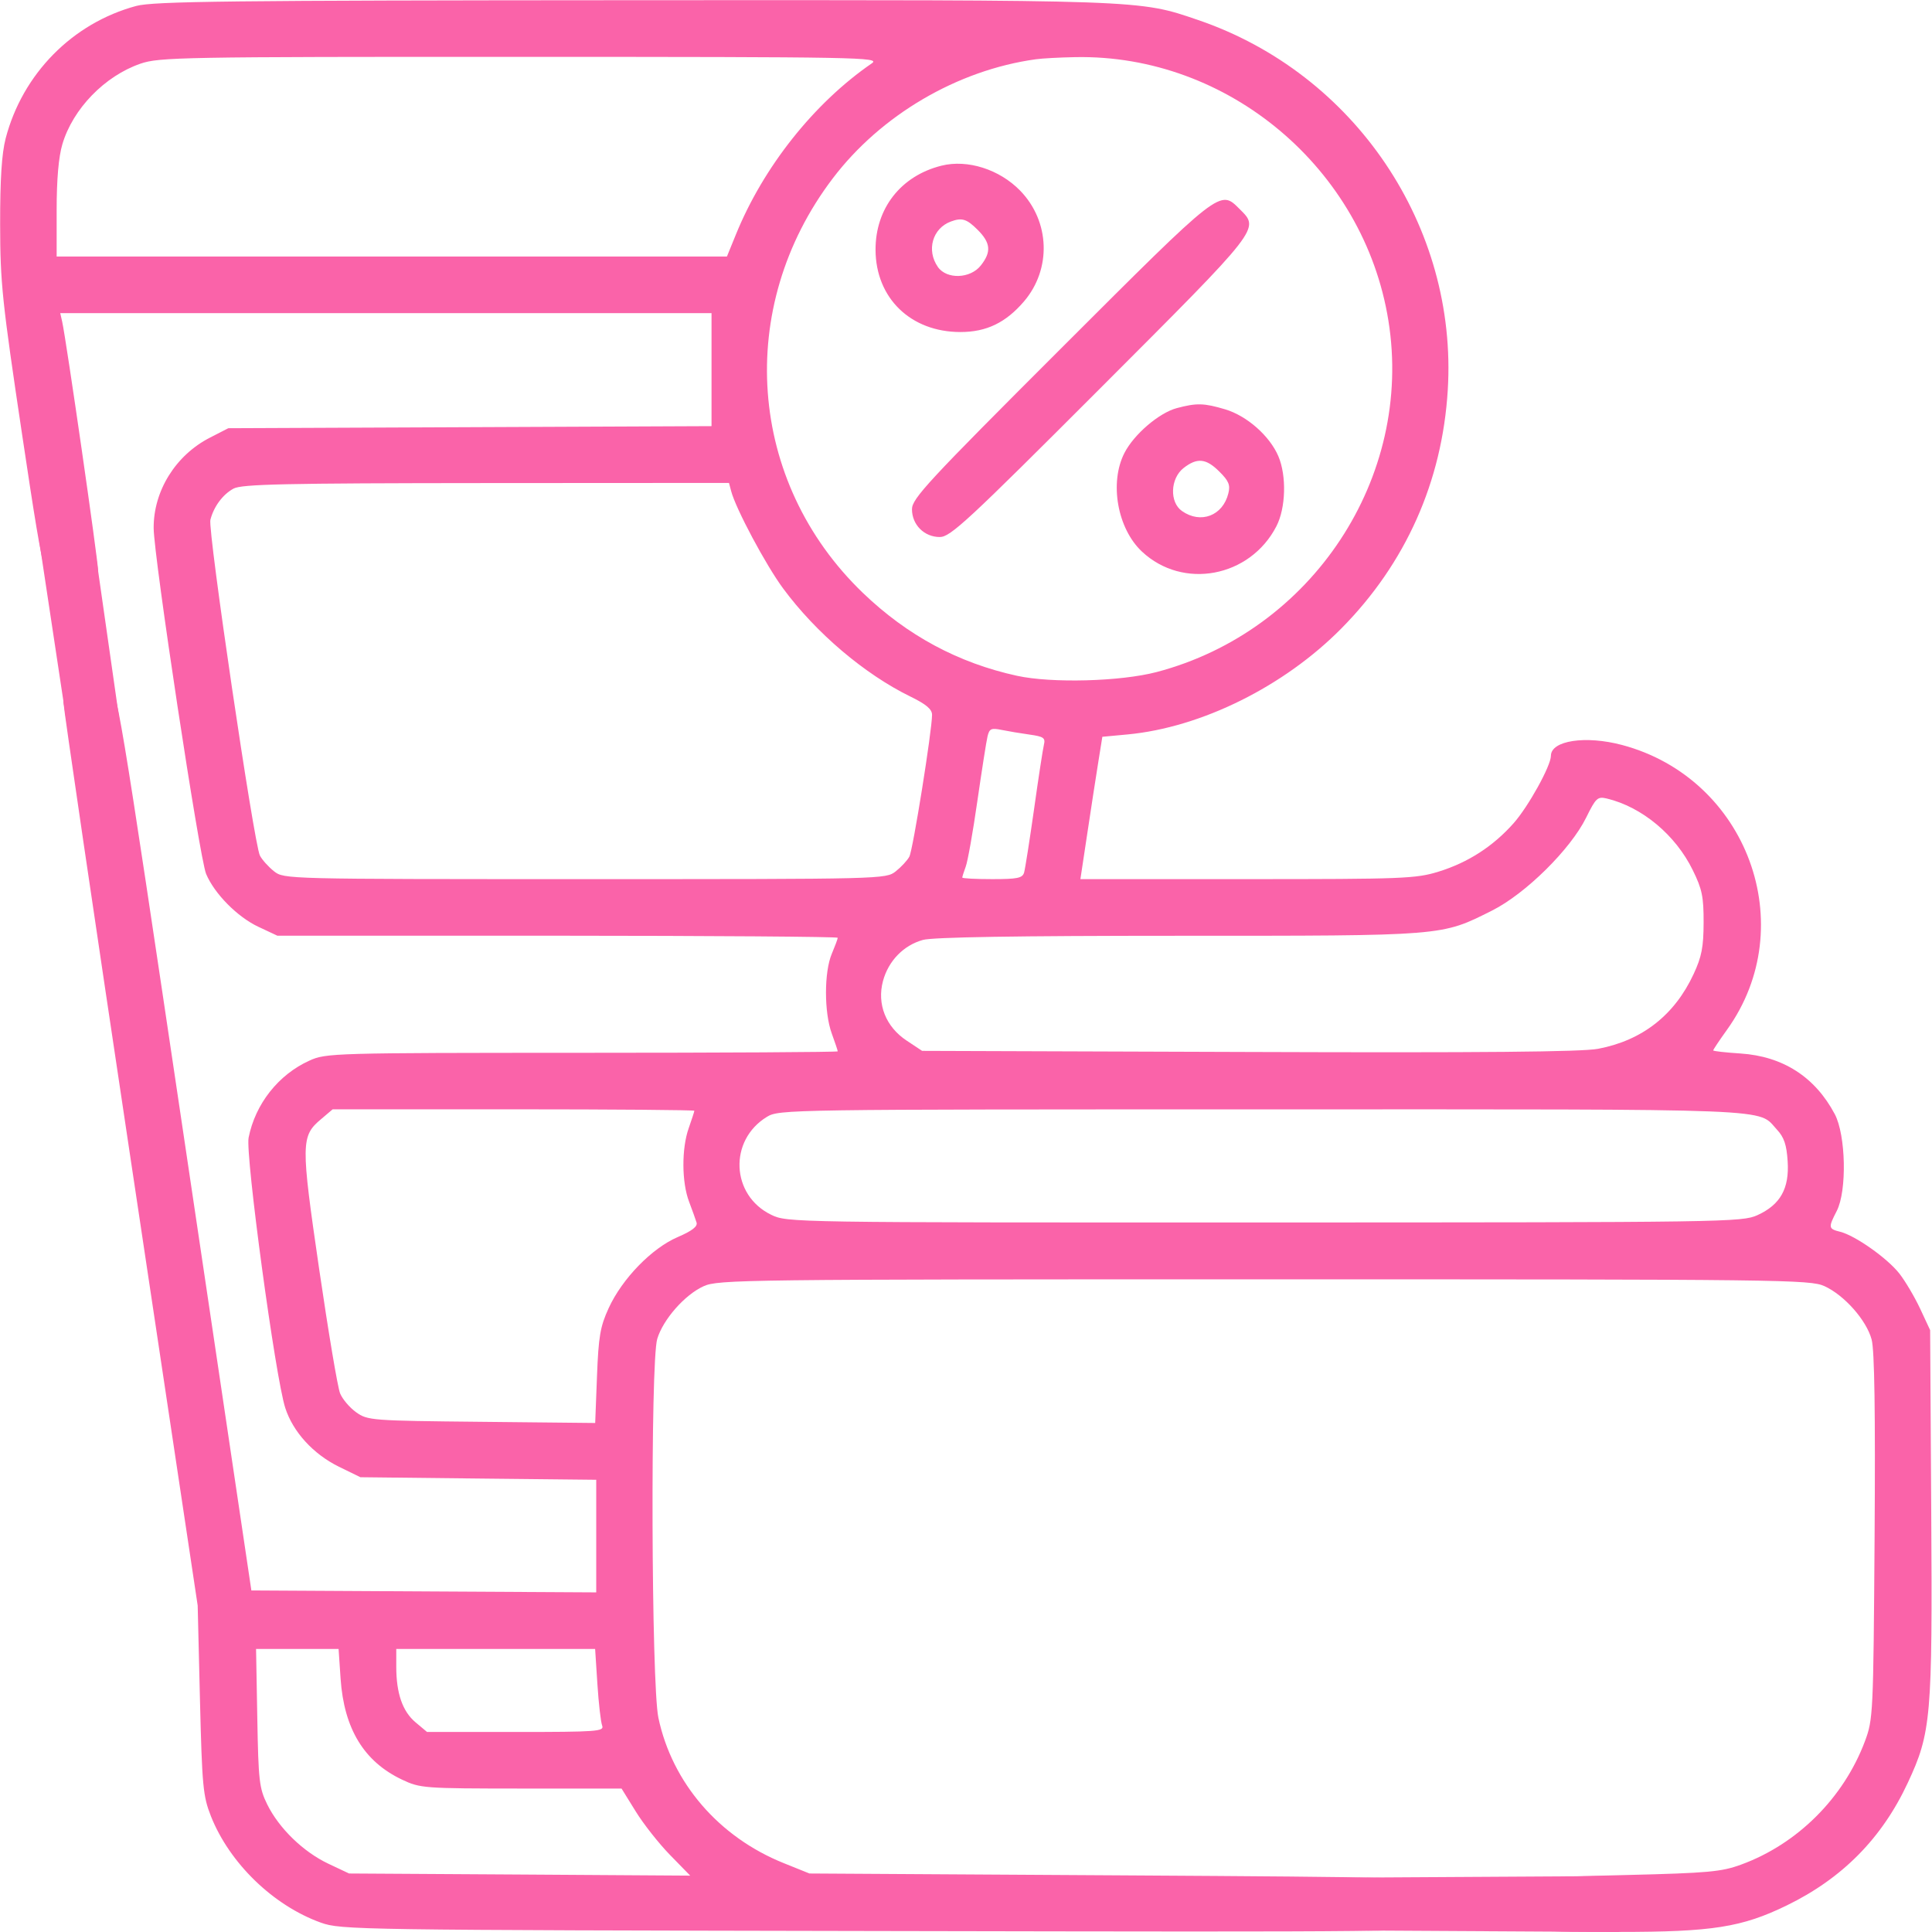 <?xml version="1.0" encoding="UTF-8"?> <svg xmlns="http://www.w3.org/2000/svg" width="28" height="28" viewBox="0 0 28 28" fill="none"><g clip-path="url(#clip0_296_766)"><path fill-rule="evenodd" clip-rule="evenodd" d="M1.975 0.086C1.051 0.334 0.326 1.07 0.082 2.006C0.025 2.226 0.001 2.597 0.002 3.251C0.003 4.103 0.031 4.365 0.321 6.302C0.669 8.616 0.676 8.64 1.021 8.64C1.245 8.64 1.422 8.477 1.422 8.271C1.422 8.127 0.959 4.919 0.901 4.661L0.873 4.538H5.592H10.312V5.357V6.176L6.81 6.191L3.309 6.206L3.044 6.342C2.546 6.596 2.223 7.115 2.227 7.655C2.23 8.077 2.891 12.435 2.987 12.665C3.107 12.952 3.442 13.291 3.747 13.433L4.02 13.561L8.081 13.561C10.314 13.562 12.141 13.575 12.141 13.591C12.141 13.607 12.102 13.711 12.055 13.823C11.943 14.087 11.943 14.671 12.054 14.977C12.102 15.108 12.141 15.225 12.141 15.237C12.141 15.248 10.474 15.258 8.436 15.258C4.828 15.259 4.724 15.262 4.485 15.371C4.035 15.574 3.7 15.999 3.603 16.488C3.554 16.736 3.991 19.964 4.134 20.404C4.246 20.752 4.539 21.073 4.91 21.256L5.223 21.409L6.932 21.428L8.641 21.446V22.262V23.078L6.142 23.064L3.643 23.05L2.671 16.515C1.717 10.103 1.696 9.977 1.558 9.857C1.377 9.7 1.247 9.701 1.061 9.862C0.948 9.958 0.914 10.036 0.919 10.176C0.923 10.279 1.363 13.266 1.896 16.816L2.865 23.269L2.898 24.636C2.929 25.89 2.942 26.03 3.057 26.322C3.327 27.003 3.96 27.616 4.649 27.864C4.942 27.969 5.14 27.972 12.804 27.986C20.432 28.001 20.662 27.998 20.785 27.898C20.943 27.77 20.96 27.444 20.818 27.301C20.73 27.213 20.401 27.204 16.227 27.179L11.731 27.152L11.361 27.003C10.42 26.626 9.742 25.84 9.542 24.896C9.439 24.413 9.425 19.739 9.525 19.405C9.61 19.122 9.924 18.765 10.197 18.641C10.409 18.545 10.761 18.541 18.321 18.541C25.849 18.541 26.233 18.545 26.442 18.64C26.73 18.772 27.05 19.133 27.125 19.413C27.167 19.567 27.18 20.464 27.168 22.274C27.15 24.85 27.147 24.917 27.027 25.238C26.719 26.057 26.048 26.726 25.234 27.023C24.948 27.128 24.758 27.145 23.579 27.174C22.265 27.206 22.247 27.208 22.144 27.335C22.002 27.511 22.013 27.704 22.174 27.865C22.308 27.999 22.31 27.999 23.461 27.999C24.817 27.999 25.244 27.932 25.895 27.615C26.699 27.224 27.275 26.641 27.649 25.838C27.988 25.112 28.007 24.887 27.989 21.927L27.973 19.277L27.827 18.964C27.746 18.792 27.611 18.564 27.526 18.456C27.35 18.233 26.888 17.907 26.67 17.852C26.497 17.809 26.495 17.792 26.62 17.549C26.769 17.258 26.752 16.452 26.591 16.147C26.305 15.608 25.84 15.309 25.225 15.268C25.007 15.254 24.829 15.234 24.829 15.223C24.829 15.212 24.919 15.077 25.029 14.924C26.111 13.418 25.324 11.281 23.509 10.797C22.98 10.656 22.477 10.732 22.477 10.954C22.477 11.099 22.149 11.691 21.937 11.93C21.638 12.267 21.275 12.501 20.847 12.633C20.52 12.734 20.332 12.741 18.077 12.741H15.658L15.759 12.072C15.814 11.703 15.886 11.239 15.918 11.04L15.976 10.678L16.342 10.644C17.411 10.543 18.611 9.948 19.442 9.106C20.373 8.164 20.901 6.979 20.982 5.655C21.128 3.279 19.635 1.065 17.364 0.29C16.497 -0.005 16.619 -0.001 9.167 0.003C3.325 0.006 2.225 0.019 1.975 0.086ZM2.035 0.923C1.517 1.102 1.056 1.577 0.904 2.09C0.849 2.275 0.821 2.6 0.821 3.044V3.718H5.678H10.535L10.663 3.404C11.061 2.422 11.797 1.494 12.635 0.918C12.762 0.83 12.477 0.825 7.547 0.824C2.628 0.823 2.308 0.829 2.035 0.923ZM15.012 0.859C13.875 1.016 12.765 1.667 12.067 2.588C10.649 4.457 10.833 6.984 12.505 8.592C13.148 9.21 13.887 9.608 14.739 9.794C15.242 9.904 16.239 9.877 16.762 9.74C19.017 9.147 20.487 6.919 20.122 4.648C19.769 2.444 17.8 0.786 15.586 0.828C15.361 0.832 15.102 0.846 15.012 0.859ZM13.645 2.401C13.056 2.548 12.687 3.02 12.689 3.621C12.692 4.321 13.199 4.812 13.919 4.812C14.296 4.812 14.576 4.677 14.84 4.369C15.241 3.9 15.218 3.209 14.786 2.764C14.485 2.454 14.021 2.307 13.645 2.401ZM15.374 5.053C13.447 6.978 13.217 7.226 13.217 7.38C13.217 7.605 13.395 7.783 13.62 7.783C13.774 7.783 14.022 7.553 15.947 5.626C18.283 3.288 18.257 3.321 17.968 3.032C17.678 2.743 17.712 2.717 15.374 5.053ZM13.782 3.21C13.514 3.308 13.423 3.627 13.593 3.87C13.721 4.052 14.064 4.04 14.215 3.847C14.37 3.651 14.358 3.52 14.169 3.331C14.011 3.173 13.941 3.151 13.782 3.21ZM17.054 5.915C16.797 5.984 16.433 6.296 16.296 6.565C16.076 6.996 16.194 7.661 16.55 7.994C17.144 8.551 18.116 8.368 18.498 7.628C18.635 7.364 18.648 6.897 18.527 6.612C18.401 6.317 18.071 6.026 17.755 5.932C17.448 5.841 17.343 5.838 17.054 5.915ZM17.152 6.784C16.96 6.936 16.948 7.279 17.13 7.406C17.401 7.597 17.722 7.475 17.802 7.151C17.833 7.03 17.808 6.97 17.674 6.837C17.48 6.642 17.35 6.629 17.152 6.784ZM3.385 7.081C3.228 7.166 3.098 7.342 3.049 7.534C3.01 7.687 3.682 12.241 3.767 12.4C3.8 12.463 3.893 12.565 3.972 12.628C4.116 12.741 4.145 12.741 8.477 12.741C12.809 12.741 12.838 12.741 12.982 12.628C13.061 12.565 13.15 12.47 13.179 12.415C13.231 12.319 13.508 10.585 13.508 10.36C13.508 10.279 13.424 10.207 13.194 10.095C12.529 9.77 11.826 9.173 11.351 8.53C11.102 8.195 10.662 7.371 10.596 7.116L10.565 6.999L7.047 7.001C4.117 7.003 3.504 7.017 3.385 7.081ZM14.312 10.672C14.295 10.742 14.229 11.166 14.164 11.614C14.1 12.061 14.024 12.487 13.996 12.56C13.969 12.634 13.946 12.705 13.946 12.718C13.946 12.731 14.141 12.741 14.38 12.741C14.746 12.741 14.818 12.726 14.842 12.646C14.857 12.593 14.922 12.181 14.986 11.73C15.049 11.278 15.114 10.858 15.129 10.794C15.153 10.694 15.126 10.675 14.92 10.646C14.79 10.628 14.607 10.597 14.514 10.578C14.366 10.548 14.339 10.56 14.312 10.672ZM22.987 11.851C22.761 12.309 22.109 12.953 21.625 13.196C20.883 13.568 20.958 13.562 17.082 13.562C14.733 13.562 13.52 13.582 13.376 13.622C13.095 13.7 12.876 13.925 12.797 14.217C12.707 14.553 12.838 14.882 13.141 15.082L13.364 15.23L18.098 15.246C21.474 15.258 22.927 15.245 23.161 15.2C23.8 15.079 24.27 14.711 24.546 14.115C24.662 13.866 24.689 13.725 24.69 13.37C24.691 12.997 24.668 12.885 24.533 12.611C24.283 12.1 23.798 11.696 23.288 11.573C23.153 11.541 23.129 11.563 22.987 11.851ZM4.655 16.218C4.36 16.465 4.359 16.565 4.625 18.389C4.758 19.298 4.894 20.11 4.929 20.194C4.963 20.277 5.068 20.401 5.162 20.468C5.328 20.586 5.379 20.59 6.979 20.606L8.626 20.623L8.652 19.947C8.674 19.368 8.699 19.225 8.821 18.959C9.016 18.533 9.446 18.09 9.821 17.929C10.03 17.839 10.113 17.775 10.095 17.718C10.081 17.673 10.033 17.538 9.987 17.417C9.879 17.135 9.877 16.646 9.981 16.351C10.026 16.223 10.063 16.109 10.063 16.098C10.063 16.087 8.884 16.077 7.442 16.077H4.821L4.655 16.218ZM11.115 16.186C10.558 16.526 10.593 17.322 11.176 17.605C11.409 17.718 11.442 17.718 18.324 17.717C25.024 17.716 25.246 17.712 25.47 17.611C25.802 17.46 25.934 17.225 25.908 16.83C25.893 16.591 25.856 16.483 25.755 16.374C25.461 16.059 25.919 16.077 18.31 16.078C11.405 16.078 11.291 16.079 11.115 16.186ZM3.729 24.896C3.745 25.808 3.757 25.916 3.873 26.151C4.044 26.498 4.395 26.838 4.758 27.01L5.059 27.152L7.531 27.167L10.003 27.183L9.71 26.883C9.549 26.718 9.325 26.434 9.213 26.252L9.008 25.921L7.553 25.921C6.137 25.92 6.091 25.917 5.825 25.791C5.275 25.53 4.986 25.055 4.936 24.328L4.907 23.898H4.309H3.711L3.729 24.896ZM5.743 24.157C5.743 24.541 5.834 24.803 6.022 24.961L6.189 25.101H7.475C8.659 25.101 8.759 25.093 8.727 25.009C8.707 24.958 8.676 24.687 8.658 24.407L8.625 23.898H7.184H5.743L5.743 24.157Z" fill="#FA63A9"></path><path d="M0.56 7.785L1.008 10.752L1.764 10.668L1.344 7.729L0.56 7.785Z" fill="#FA63A9"></path><path d="M23.464 28L18.76 27.973L18.788 27.216L23.408 27.189L23.464 28Z" fill="#FA63A9"></path></g><defs><clipPath id="clip0_296_766"><rect width="28" height="28" fill="white"></rect></clipPath></defs></svg> 